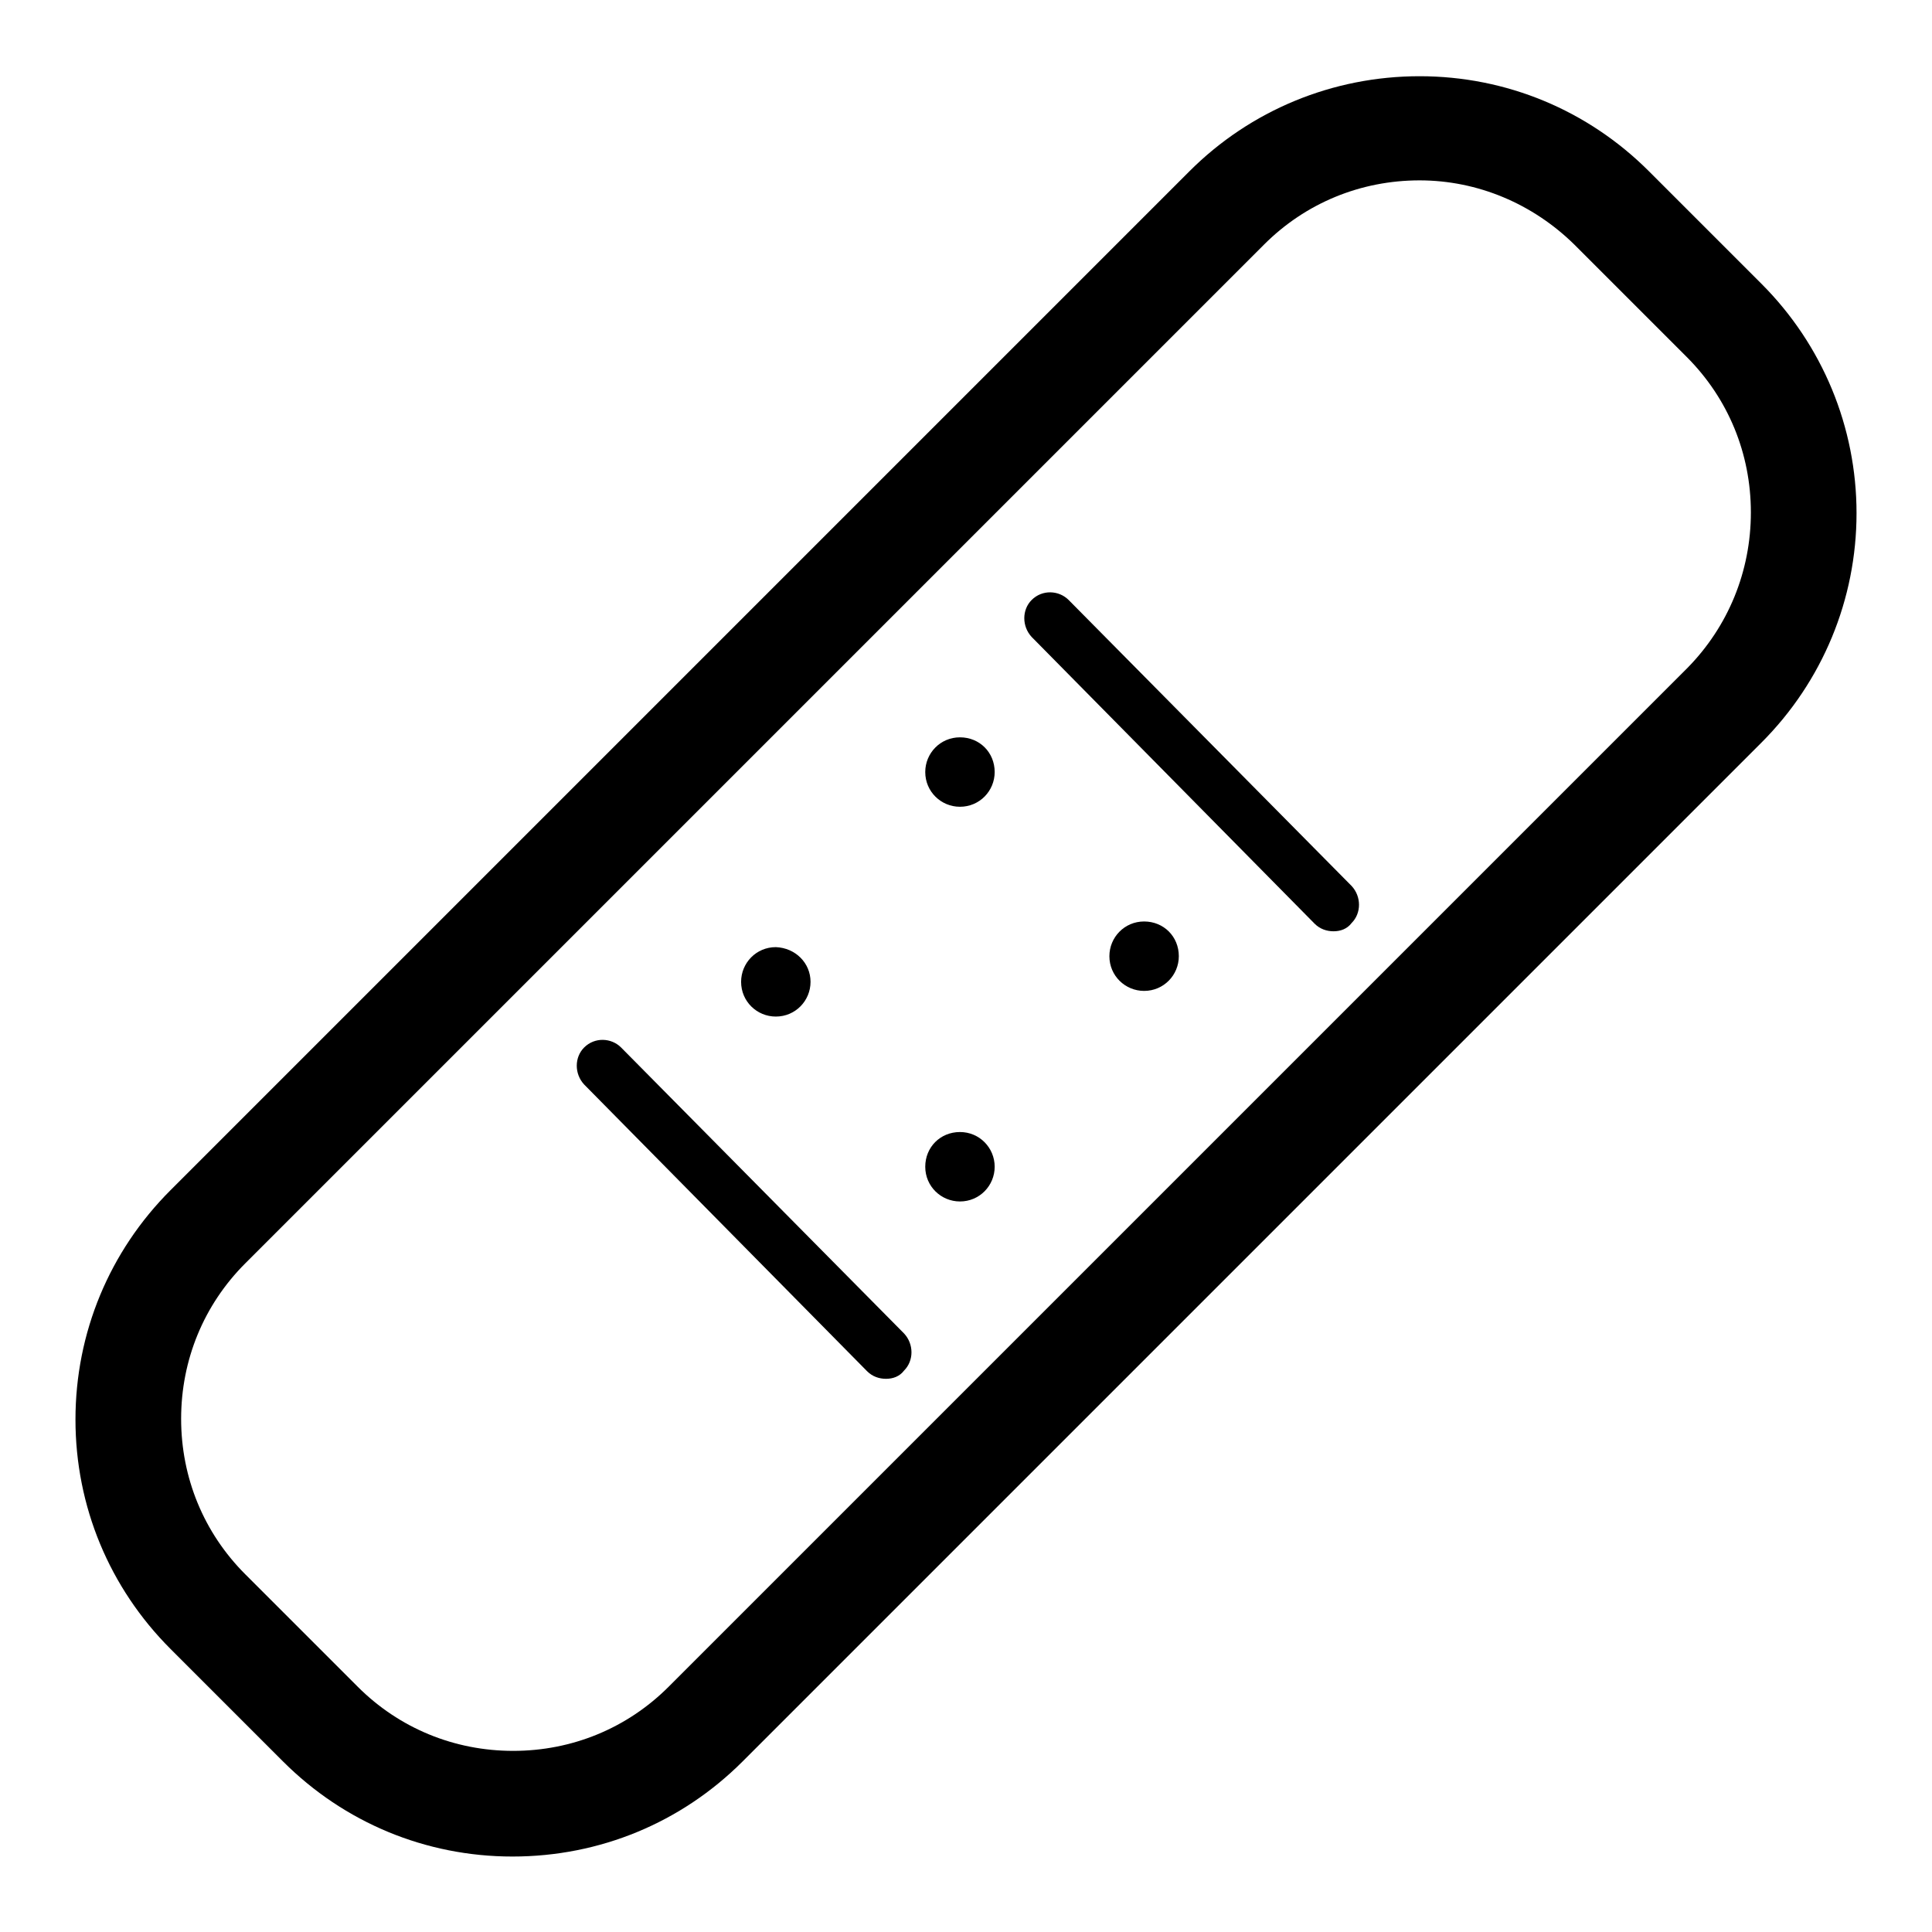 <?xml version="1.0" encoding="utf-8"?>
<!-- Svg Vector Icons : http://www.onlinewebfonts.com/icon -->
<!DOCTYPE svg PUBLIC "-//W3C//DTD SVG 1.1//EN" "http://www.w3.org/Graphics/SVG/1.1/DTD/svg11.dtd">
<svg version="1.1" xmlns="http://www.w3.org/2000/svg" xmlns:xlink="http://www.w3.org/1999/xlink" x="0px" y="0px" viewBox="0 0 256 256" enable-background="new 0 0 256 256" xml:space="preserve">
<g><g><path fill="#000000" d="M67.9,246c-11.5,0-22.3-4.5-30.4-12.6l-14.9-14.9c-8.1-8.1-12.6-18.9-12.6-30.4c0-11.5,4.5-22.3,12.6-30.4l135-135c8.1-8.1,19-12.6,30.5-12.6c11.5,0,22.3,4.5,30.4,12.6l14.9,14.9c8.1,8.1,12.6,19,12.6,30.4s-4.5,22.3-12.6,30.4l-135,135C90.3,241.5,79.5,246,67.9,246z M188.1,23.9c-7.8,0-15.1,3-20.6,8.5l-135,135c-5.5,5.5-8.5,12.8-8.5,20.6c0,7.8,3,15.1,8.5,20.6l14.9,14.9c5.5,5.5,12.8,8.5,20.6,8.5s15.1-3,20.6-8.5l135-135C229,83,232,75.7,232,67.9s-3-15.1-8.5-20.6l-14.9-14.9C203.1,27,195.8,23.9,188.1,23.9z"/><path fill="#000000" d="M176.7,123.4c-0.9,0-1.8-0.3-2.5-1l-37.5-38c-1.3-1.4-1.3-3.6,0-4.9c1.4-1.4,3.6-1.3,4.9,0l37.5,37.9c1.3,1.4,1.3,3.6,0,4.9C178.5,123.1,177.6,123.4,176.7,123.4z"/><path fill="#000000" d="M117.4,182.7c-0.9,0-1.8-0.3-2.5-1l-37.5-38c-1.3-1.4-1.3-3.6,0-4.9c1.4-1.4,3.6-1.3,4.9,0l37.5,37.9c1.3,1.4,1.3,3.6,0,4.9C119.2,182.4,118.3,182.7,117.4,182.7z"/><path fill="#000000" d="M131.8,154.6c0,2.5-2,4.6-4.6,4.6c-2.5,0-4.6-2-4.6-4.6s2-4.6,4.6-4.6C129.8,150,131.8,152.1,131.8,154.6z"/><path fill="#000000" d="M156.2,126.7c0,2.5-2,4.6-4.6,4.6c-2.5,0-4.6-2-4.6-4.6c0-2.5,2-4.6,4.6-4.6C154.2,122.1,156.2,124.1,156.2,126.7z"/><path fill="#000000" d="M107.4,130.1c0,2.5-2,4.6-4.6,4.6c-2.5,0-4.6-2-4.6-4.6c0-2.5,2-4.6,4.6-4.6C105.4,125.6,107.4,127.6,107.4,130.1z"/><path fill="#000000" d="M131.8,102.3c0,2.5-2,4.6-4.6,4.6c-2.5,0-4.6-2-4.6-4.6c0-2.5,2-4.6,4.6-4.6C129.8,97.7,131.8,99.7,131.8,102.3z"/></g></g>
</svg>